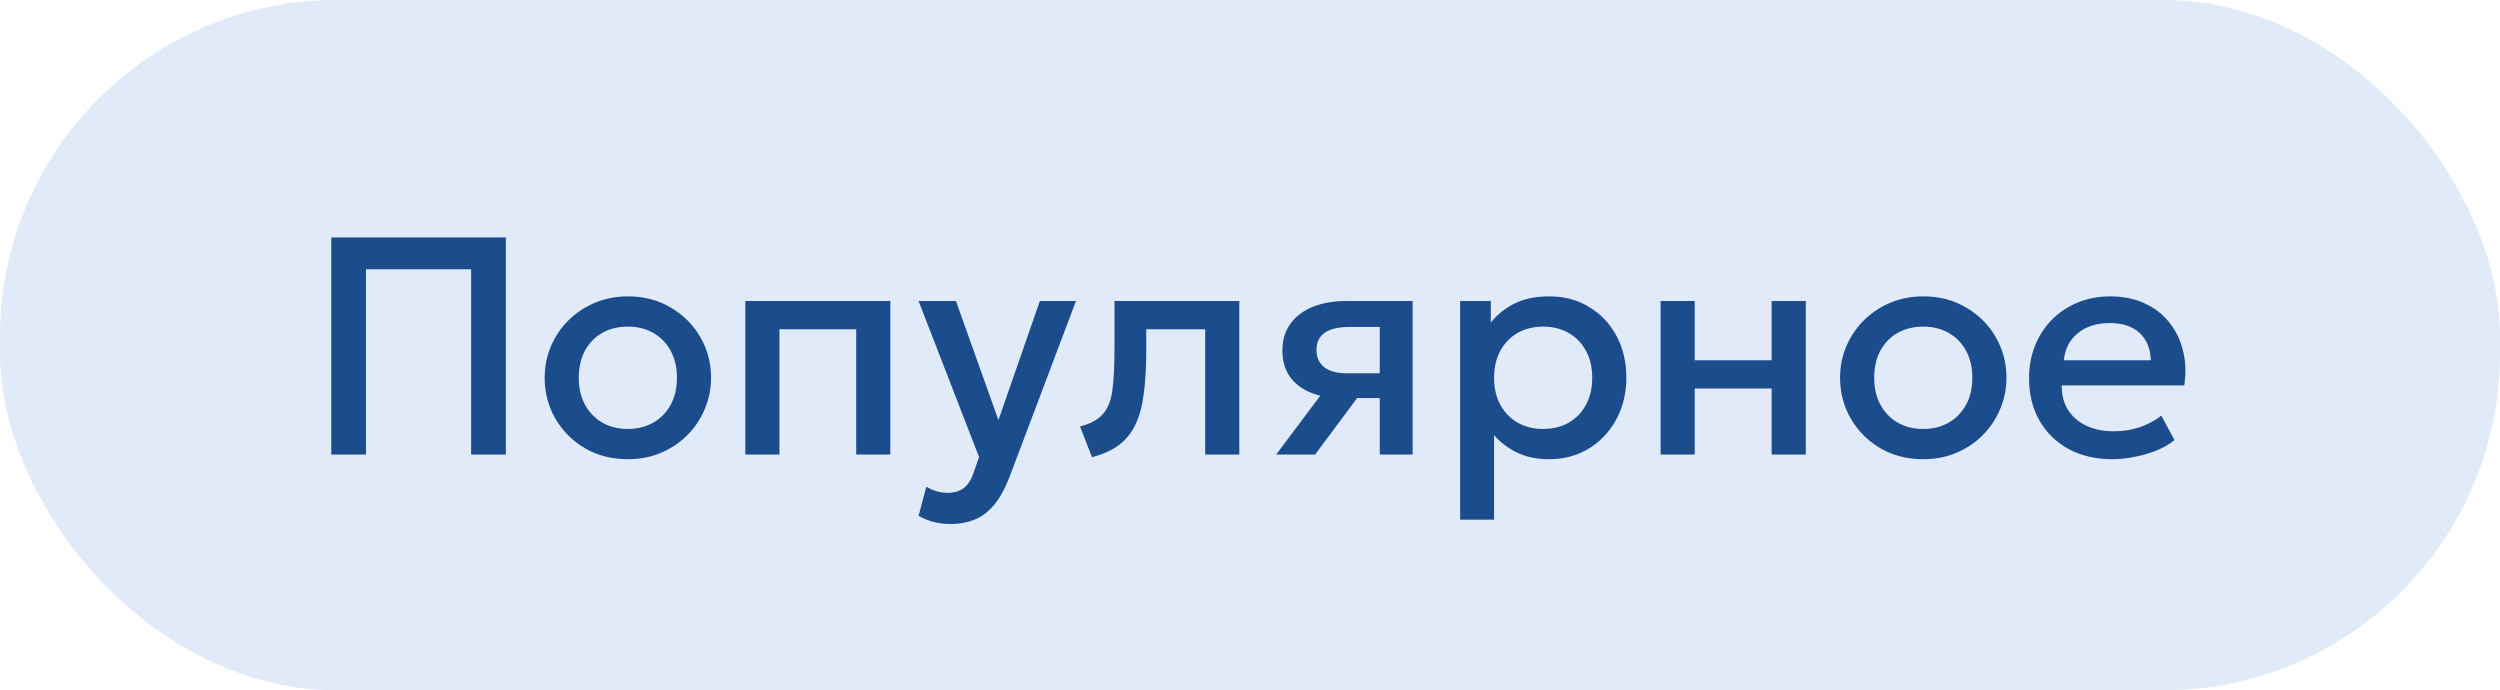 <?xml version="1.0" encoding="UTF-8"?> <svg xmlns="http://www.w3.org/2000/svg" width="297" height="82" viewBox="0 0 297 82" fill="none"> <rect width="297" height="82" rx="40" fill="#E1EAF9"></rect> <path d="M39.353 54V28.208H60.097V54H55.97V31.985H43.48V54H39.353ZM74.581 54.553C72.677 54.553 70.976 54.117 69.478 53.245C67.992 52.36 66.825 51.188 65.978 49.726C65.13 48.252 64.707 46.637 64.707 44.881C64.707 43.579 64.946 42.351 65.425 41.196C65.916 40.03 66.604 38.998 67.488 38.101C68.385 37.205 69.435 36.499 70.639 35.983C71.842 35.467 73.163 35.209 74.6 35.209C76.503 35.209 78.198 35.651 79.684 36.535C81.183 37.407 82.355 38.58 83.203 40.054C84.05 41.516 84.474 43.125 84.474 44.881C84.474 46.17 84.228 47.399 83.737 48.565C83.258 49.732 82.576 50.764 81.692 51.66C80.808 52.557 79.764 53.263 78.56 53.779C77.357 54.295 76.03 54.553 74.581 54.553ZM74.581 50.96C75.711 50.96 76.712 50.715 77.584 50.223C78.468 49.72 79.162 49.014 79.666 48.105C80.169 47.196 80.421 46.121 80.421 44.881C80.421 43.64 80.169 42.566 79.666 41.657C79.162 40.736 78.468 40.03 77.584 39.538C76.712 39.047 75.711 38.801 74.581 38.801C73.451 38.801 72.444 39.047 71.56 39.538C70.688 40.03 70 40.736 69.496 41.657C69.005 42.566 68.76 43.64 68.76 44.881C68.76 46.121 69.011 47.196 69.515 48.105C70.019 49.014 70.706 49.72 71.578 50.223C72.463 50.715 73.463 50.96 74.581 50.96ZM88.545 54V35.762H105.77V54H101.717V39.115H92.598V54H88.545ZM112.959 62.253C112.296 62.253 111.645 62.18 111.006 62.032C110.368 61.885 109.741 61.633 109.127 61.277L110.049 57.813C110.429 58.059 110.847 58.243 111.301 58.366C111.756 58.489 112.161 58.55 112.517 58.55C113.377 58.55 114.052 58.348 114.544 57.942C115.035 57.537 115.422 56.911 115.704 56.063L116.312 54.295L109.127 35.762H113.567L118.615 49.91L123.534 35.762H127.826L119.941 56.634C119.376 58.096 118.744 59.232 118.044 60.043C117.344 60.865 116.57 61.437 115.723 61.756C114.875 62.087 113.954 62.253 112.959 62.253ZM129.728 54.313L128.31 50.666C129.563 50.346 130.478 49.843 131.055 49.155C131.644 48.467 132.013 47.509 132.16 46.281C132.32 45.053 132.4 43.468 132.4 41.528V35.762H147.23V54H143.177V39.115H136.176V41.528C136.176 43.481 136.084 45.182 135.9 46.631C135.728 48.08 135.409 49.315 134.942 50.334C134.475 51.353 133.818 52.188 132.971 52.839C132.136 53.478 131.055 53.969 129.728 54.313ZM151.609 54L158.609 44.66L159.494 47.276C157.983 47.288 156.694 47.067 155.625 46.613C154.557 46.146 153.74 45.495 153.175 44.66C152.622 43.812 152.346 42.811 152.346 41.657C152.346 40.416 152.659 39.36 153.285 38.488C153.912 37.604 154.796 36.928 155.938 36.462C157.08 35.995 158.419 35.762 159.954 35.762H167.821V54H163.915V38.838H160.36C159.058 38.838 158.069 39.066 157.394 39.52C156.73 39.974 156.399 40.656 156.399 41.565C156.399 42.449 156.706 43.137 157.32 43.628C157.946 44.107 158.849 44.347 160.028 44.347H164.431V47.294H161.225L156.233 54H151.609ZM173.461 61.737V35.762H177.109V38.322C177.834 37.401 178.761 36.652 179.891 36.075C181.021 35.498 182.415 35.209 184.073 35.209C185.854 35.209 187.432 35.633 188.807 36.48C190.195 37.315 191.276 38.464 192.05 39.925C192.824 41.374 193.21 43.026 193.21 44.881C193.21 46.219 192.989 47.478 192.547 48.657C192.105 49.824 191.473 50.85 190.65 51.734C189.839 52.618 188.869 53.312 187.739 53.816C186.621 54.307 185.381 54.553 184.018 54.553C182.593 54.553 181.34 54.295 180.259 53.779C179.179 53.263 178.257 52.569 177.496 51.697V61.737H173.461ZM183.336 50.96C184.466 50.96 185.467 50.715 186.339 50.223C187.223 49.72 187.911 49.014 188.402 48.105C188.906 47.196 189.157 46.121 189.157 44.881C189.157 43.64 188.906 42.566 188.402 41.657C187.899 40.736 187.205 40.03 186.32 39.538C185.448 39.047 184.454 38.801 183.336 38.801C182.206 38.801 181.199 39.047 180.315 39.538C179.443 40.03 178.755 40.736 178.251 41.657C177.748 42.566 177.496 43.64 177.496 44.881C177.496 46.121 177.748 47.196 178.251 48.105C178.755 49.014 179.443 49.72 180.315 50.223C181.199 50.715 182.206 50.96 183.336 50.96ZM197.281 54V35.762H201.334V42.799H210.472V35.762H214.525V54H210.472V46.152H201.334V54H197.281ZM228.474 54.553C226.57 54.553 224.869 54.117 223.371 53.245C221.885 52.36 220.718 51.188 219.871 49.726C219.023 48.252 218.6 46.637 218.6 44.881C218.6 43.579 218.839 42.351 219.318 41.196C219.809 40.03 220.497 38.998 221.381 38.101C222.278 37.205 223.328 36.499 224.532 35.983C225.735 35.467 227.056 35.209 228.492 35.209C230.396 35.209 232.091 35.651 233.577 36.535C235.075 37.407 236.248 38.58 237.096 40.054C237.943 41.516 238.367 43.125 238.367 44.881C238.367 46.17 238.121 47.399 237.63 48.565C237.151 49.732 236.469 50.764 235.585 51.66C234.701 52.557 233.657 53.263 232.453 53.779C231.25 54.295 229.923 54.553 228.474 54.553ZM228.474 50.96C229.604 50.96 230.605 50.715 231.477 50.223C232.361 49.72 233.055 49.014 233.559 48.105C234.062 47.196 234.314 46.121 234.314 44.881C234.314 43.64 234.062 42.566 233.559 41.657C233.055 40.736 232.361 40.03 231.477 39.538C230.605 39.047 229.604 38.801 228.474 38.801C227.344 38.801 226.337 39.047 225.453 39.538C224.581 40.03 223.893 40.736 223.389 41.657C222.898 42.566 222.653 43.64 222.653 44.881C222.653 46.121 222.904 47.196 223.408 48.105C223.911 49.014 224.599 49.72 225.471 50.223C226.355 50.715 227.356 50.96 228.474 50.96ZM250.945 54.553C248.98 54.553 247.254 54.154 245.768 53.355C244.282 52.545 243.121 51.415 242.286 49.965C241.463 48.516 241.052 46.834 241.052 44.918C241.052 43.518 241.292 42.228 241.77 41.049C242.249 39.858 242.925 38.826 243.797 37.954C244.669 37.082 245.688 36.407 246.855 35.928C248.034 35.449 249.318 35.209 250.705 35.209C252.216 35.209 253.561 35.479 254.74 36.02C255.919 36.548 256.895 37.291 257.669 38.249C258.455 39.207 259.008 40.331 259.327 41.62C259.659 42.897 259.714 44.285 259.493 45.783H244.939C244.915 46.877 245.154 47.835 245.658 48.657C246.161 49.468 246.88 50.101 247.813 50.555C248.759 51.009 249.87 51.237 251.148 51.237C252.179 51.237 253.174 51.083 254.132 50.776C255.102 50.457 255.98 49.99 256.766 49.376L258.332 52.287C257.743 52.766 257.03 53.177 256.195 53.521C255.36 53.853 254.488 54.104 253.579 54.276C252.67 54.461 251.792 54.553 250.945 54.553ZM245.179 42.799H255.514C255.477 41.423 255.035 40.343 254.187 39.557C253.352 38.771 252.161 38.378 250.613 38.378C249.115 38.378 247.868 38.771 246.874 39.557C245.891 40.343 245.326 41.423 245.179 42.799Z" fill="#1B4C8C"></path> </svg> 